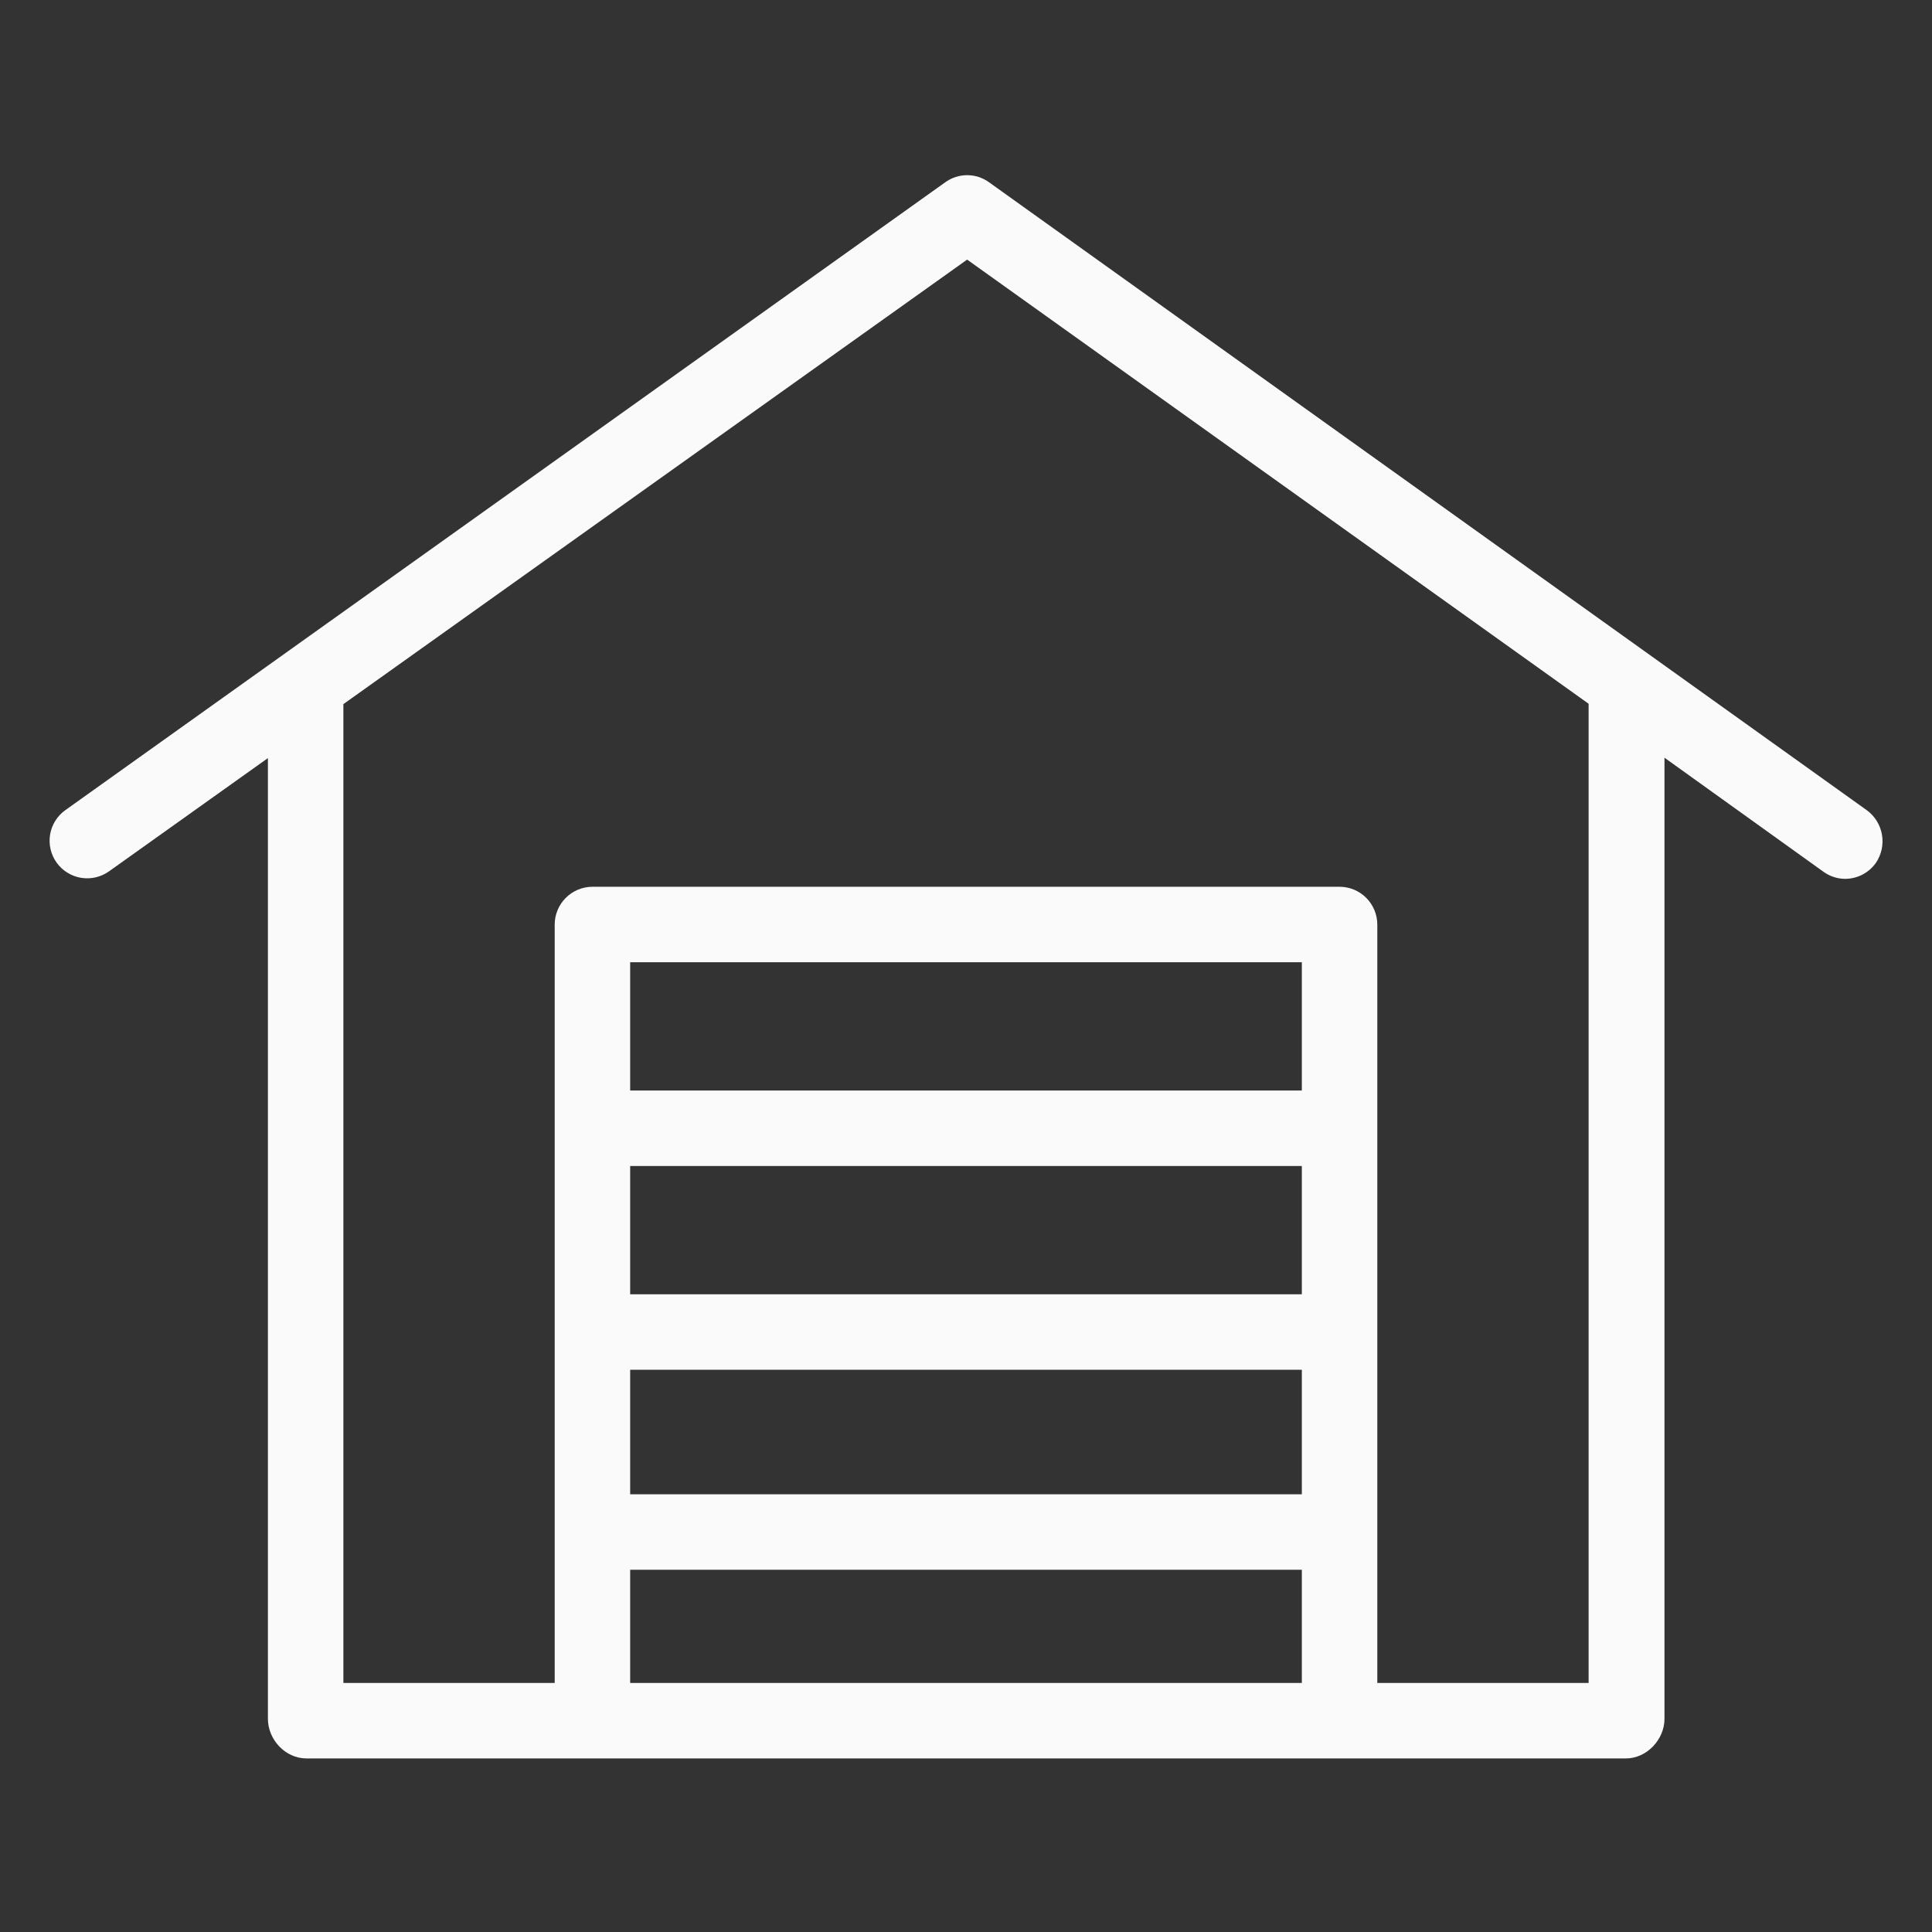 <svg width="64" height="64" viewBox="0 0 64 64" fill="none" xmlns="http://www.w3.org/2000/svg">
<rect x="0" y="0" width="64" height="64" fill="#333333" stroke="none"/>
<path d="M61.838 26.838L32.763 6.038C32.552 5.885 32.298 5.803 32.038 5.803C31.778 5.803 31.524 5.885 31.313 6.038L2.163 26.838C2.03 26.933 1.917 27.053 1.831 27.192C1.744 27.331 1.686 27.485 1.659 27.647C1.633 27.808 1.638 27.973 1.675 28.132C1.712 28.292 1.78 28.442 1.875 28.575C1.971 28.708 2.091 28.821 2.23 28.907C2.369 28.994 2.523 29.052 2.685 29.079C2.846 29.105 3.011 29.1 3.17 29.063C3.329 29.026 3.48 28.958 3.613 28.863L8.875 25.113V56.938C8.875 57.625 9.45 58.25 10.15 58.25H53.863C54.55 58.25 55.138 57.625 55.138 56.938V25.1L60.4 28.875C60.611 29.029 60.865 29.113 61.125 29.113C61.324 29.112 61.519 29.064 61.695 28.973C61.871 28.881 62.023 28.75 62.138 28.588C62.326 28.314 62.399 27.979 62.343 27.652C62.287 27.325 62.106 27.033 61.838 26.838ZM43.125 36.125H20.875V31.875H43.125V36.125ZM20.875 38.625H43.125V42.875H20.875V38.625ZM20.875 45.375H43.125V49.5H20.875V45.375ZM20.875 52H43.125V55.75H20.875V52ZM52.625 55.75H45.625V30.625C45.624 30.294 45.492 29.977 45.258 29.742C45.024 29.508 44.707 29.376 44.375 29.375H19.625C19.294 29.376 18.977 29.508 18.743 29.742C18.508 29.977 18.376 30.294 18.375 30.625V55.75H11.375V23.325L32.038 8.6L52.625 23.313V55.75Z" fill="#FAFAFA"/>
</svg>

